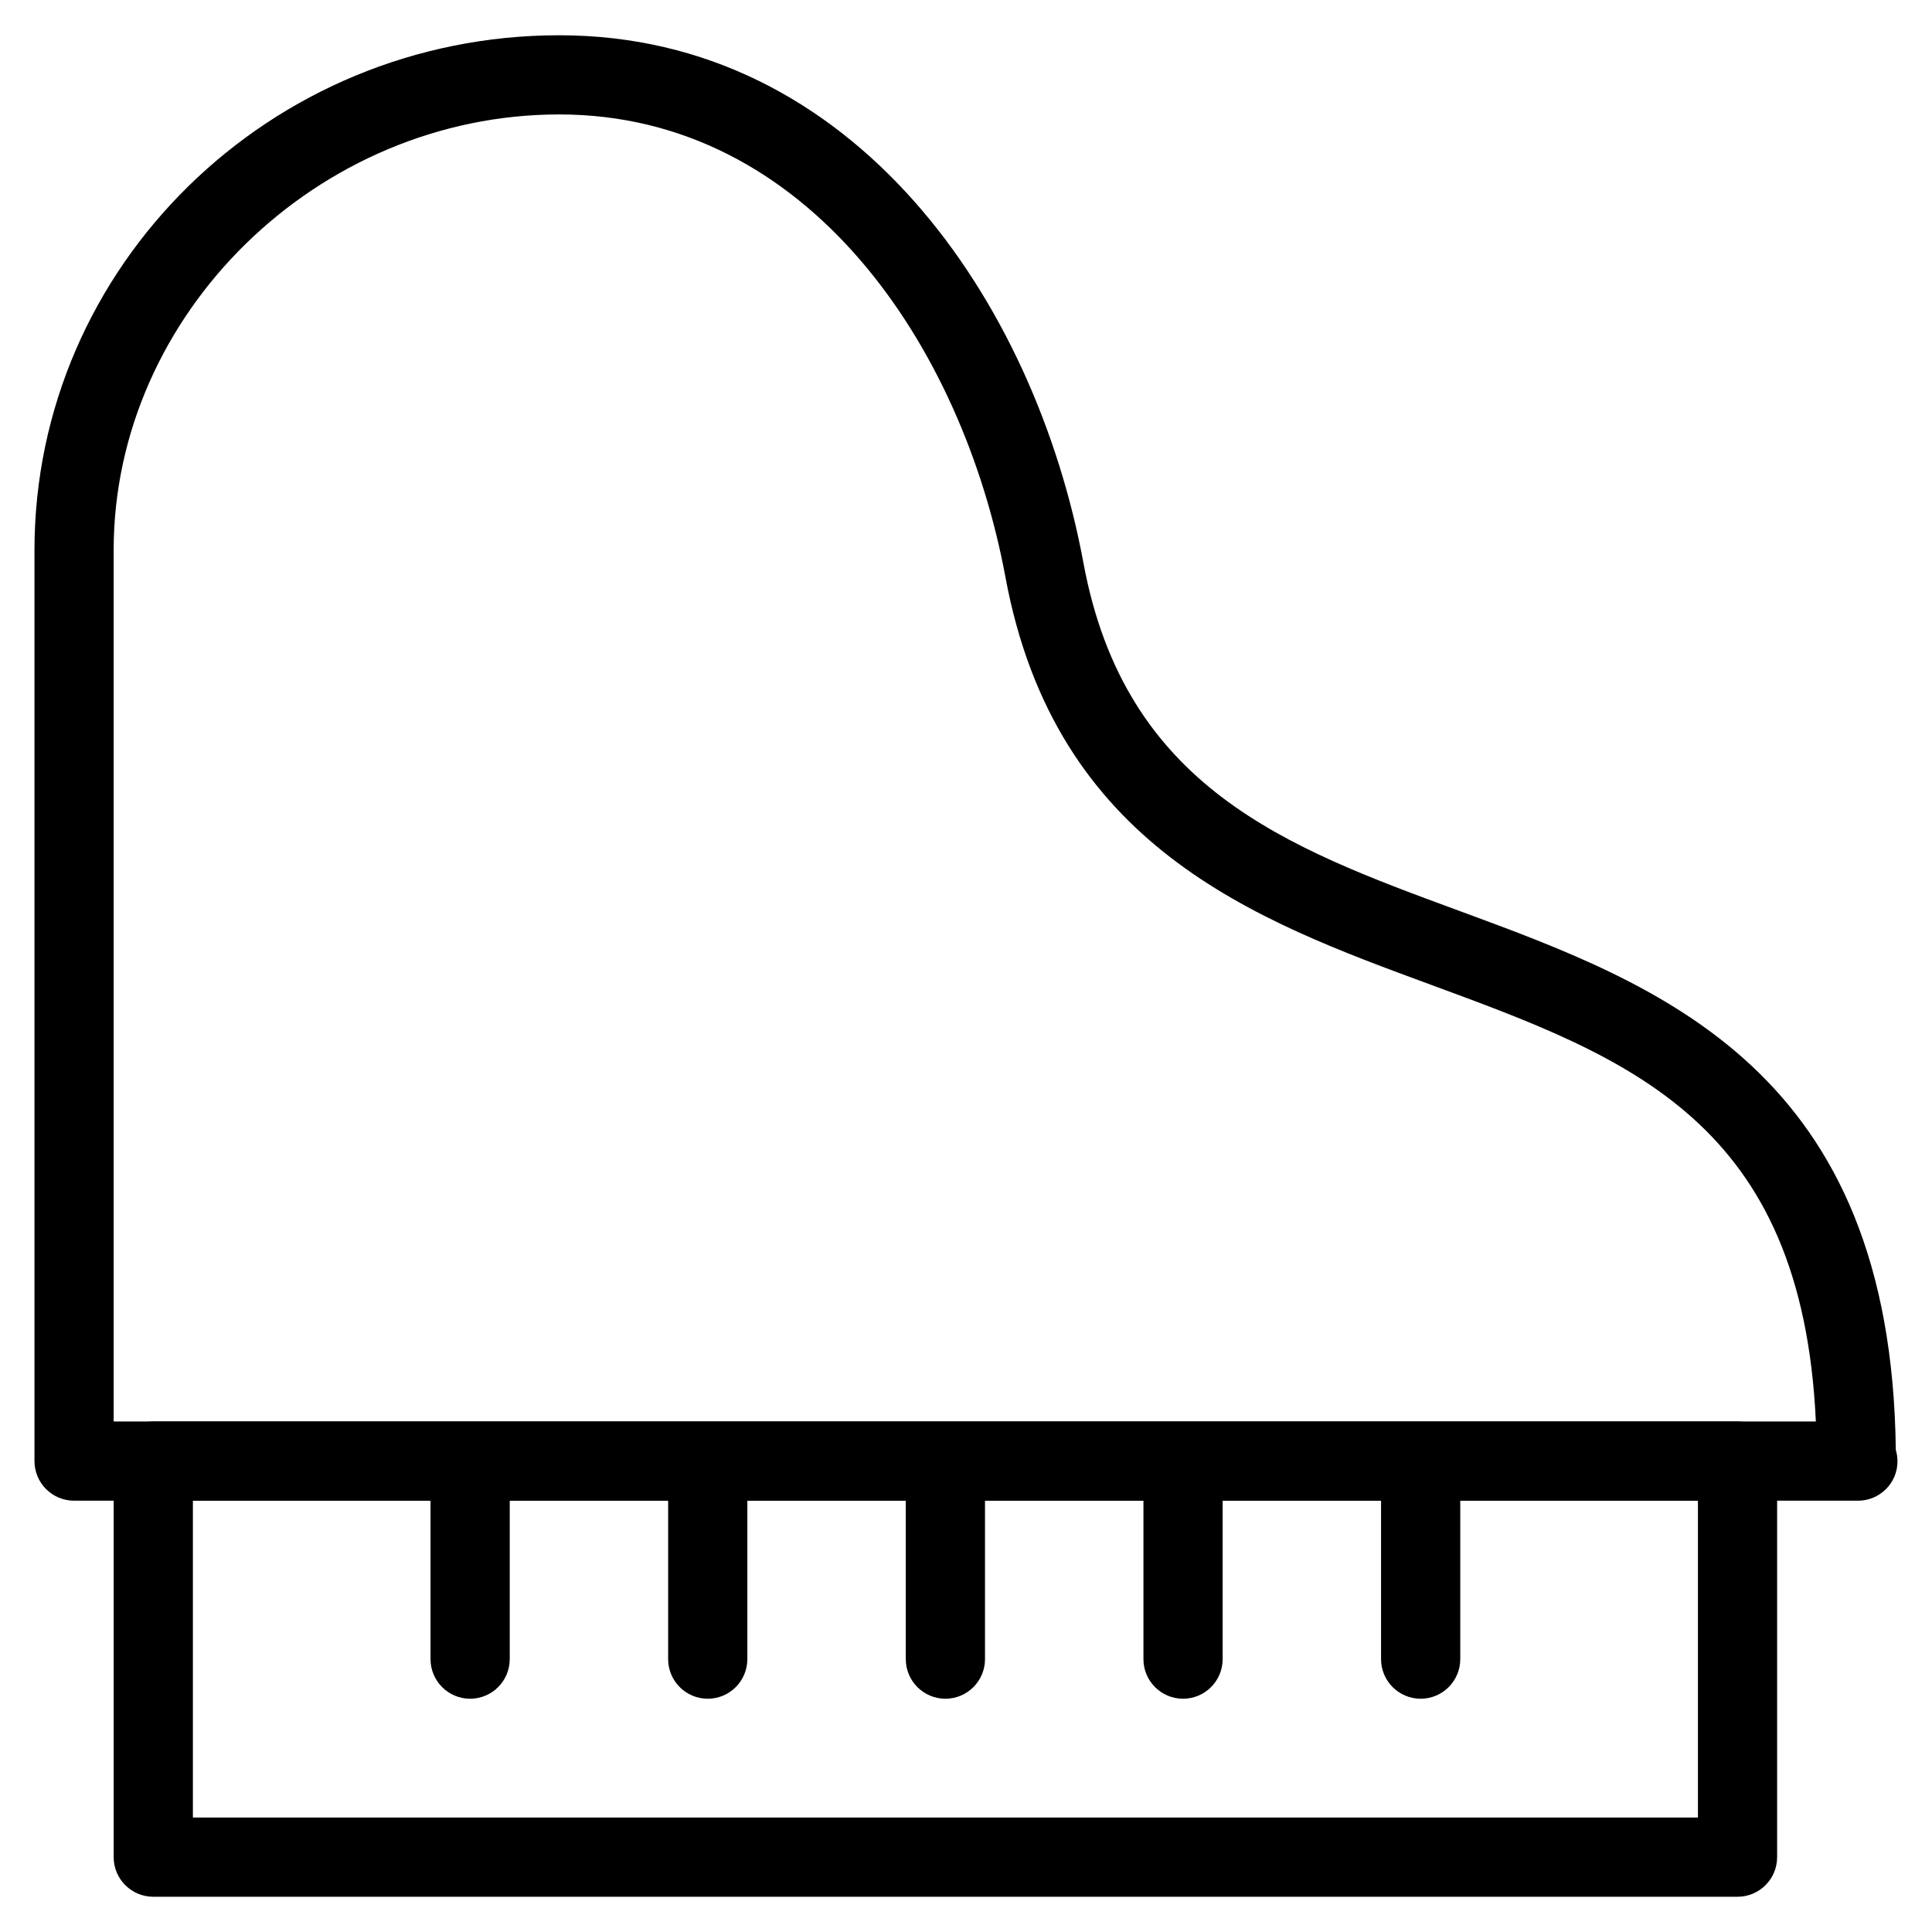 <?xml version="1.0" encoding="UTF-8"?>
<!-- The Best Svg Icon site in the world: iconSvg.co, Visit us! https://iconsvg.co -->
<svg fill="#000000" width="800px" height="800px" version="1.1" viewBox="144 144 512 512" xmlns="http://www.w3.org/2000/svg">
 <g>
  <path d="m636.37 541.7c-0.148-0.02-0.273-0.02-0.418 0h-472.32c-5.793 0-10.496-4.703-10.496-10.496v-241.41c0-75.234 62.387-136.45 139.07-136.45 78.07 0 126 70.219 138.91 139.79 11.02 59.66 53.887 75.426 99.27 92.133 53.867 19.816 114.85 42.258 116.02 142.98 0.293 0.965 0.441 1.973 0.441 3.023 0.02 5.731-4.68 10.434-10.477 10.434zm-462.25-20.992h451.1c-3.672-79.52-49.414-96.375-102.06-115.75-46.625-17.152-99.48-36.609-112.71-108.02-11.316-61.023-52.25-122.61-118.25-122.61-64.004 0-118.08 52.879-118.08 115.46v230.93z"/>
  <path d="m604.46 646.66h-419.84c-5.793 0-10.496-4.703-10.496-10.496v-104.96c0-5.793 4.703-10.496 10.496-10.496h419.84c5.773 0 10.496 4.703 10.496 10.496v104.96c0 5.793-4.703 10.496-10.496 10.496zm-409.34-20.992h398.85v-83.969h-398.85z"/>
  <path d="m268.59 594.18c-5.793 0-10.496-4.703-10.496-10.496v-41.984c0-5.793 4.703-10.496 10.496-10.496 5.773 0 10.496 4.703 10.496 10.496v41.984c0 5.793-4.703 10.496-10.496 10.496z"/>
  <path d="m331.56 594.18c-5.793 0-10.496-4.703-10.496-10.496v-41.984c0-5.793 4.703-10.496 10.496-10.496 5.773 0 10.496 4.703 10.496 10.496v41.984c0 5.793-4.703 10.496-10.496 10.496z"/>
  <path d="m394.54 594.18c-5.793 0-10.496-4.703-10.496-10.496v-41.984c0-5.793 4.703-10.496 10.496-10.496 5.773 0 10.496 4.703 10.496 10.496v41.984c0 5.793-4.703 10.496-10.496 10.496z"/>
  <path d="m457.52 594.18c-5.793 0-10.496-4.703-10.496-10.496v-41.984c0-5.793 4.703-10.496 10.496-10.496 5.773 0 10.496 4.703 10.496 10.496v41.984c0 5.793-4.703 10.496-10.496 10.496z"/>
  <path d="m520.49 594.18c-5.793 0-10.496-4.703-10.496-10.496v-41.984c0-5.793 4.703-10.496 10.496-10.496 5.773 0 10.496 4.703 10.496 10.496v41.984c0 5.793-4.703 10.496-10.496 10.496z"/>
 </g>
</svg>